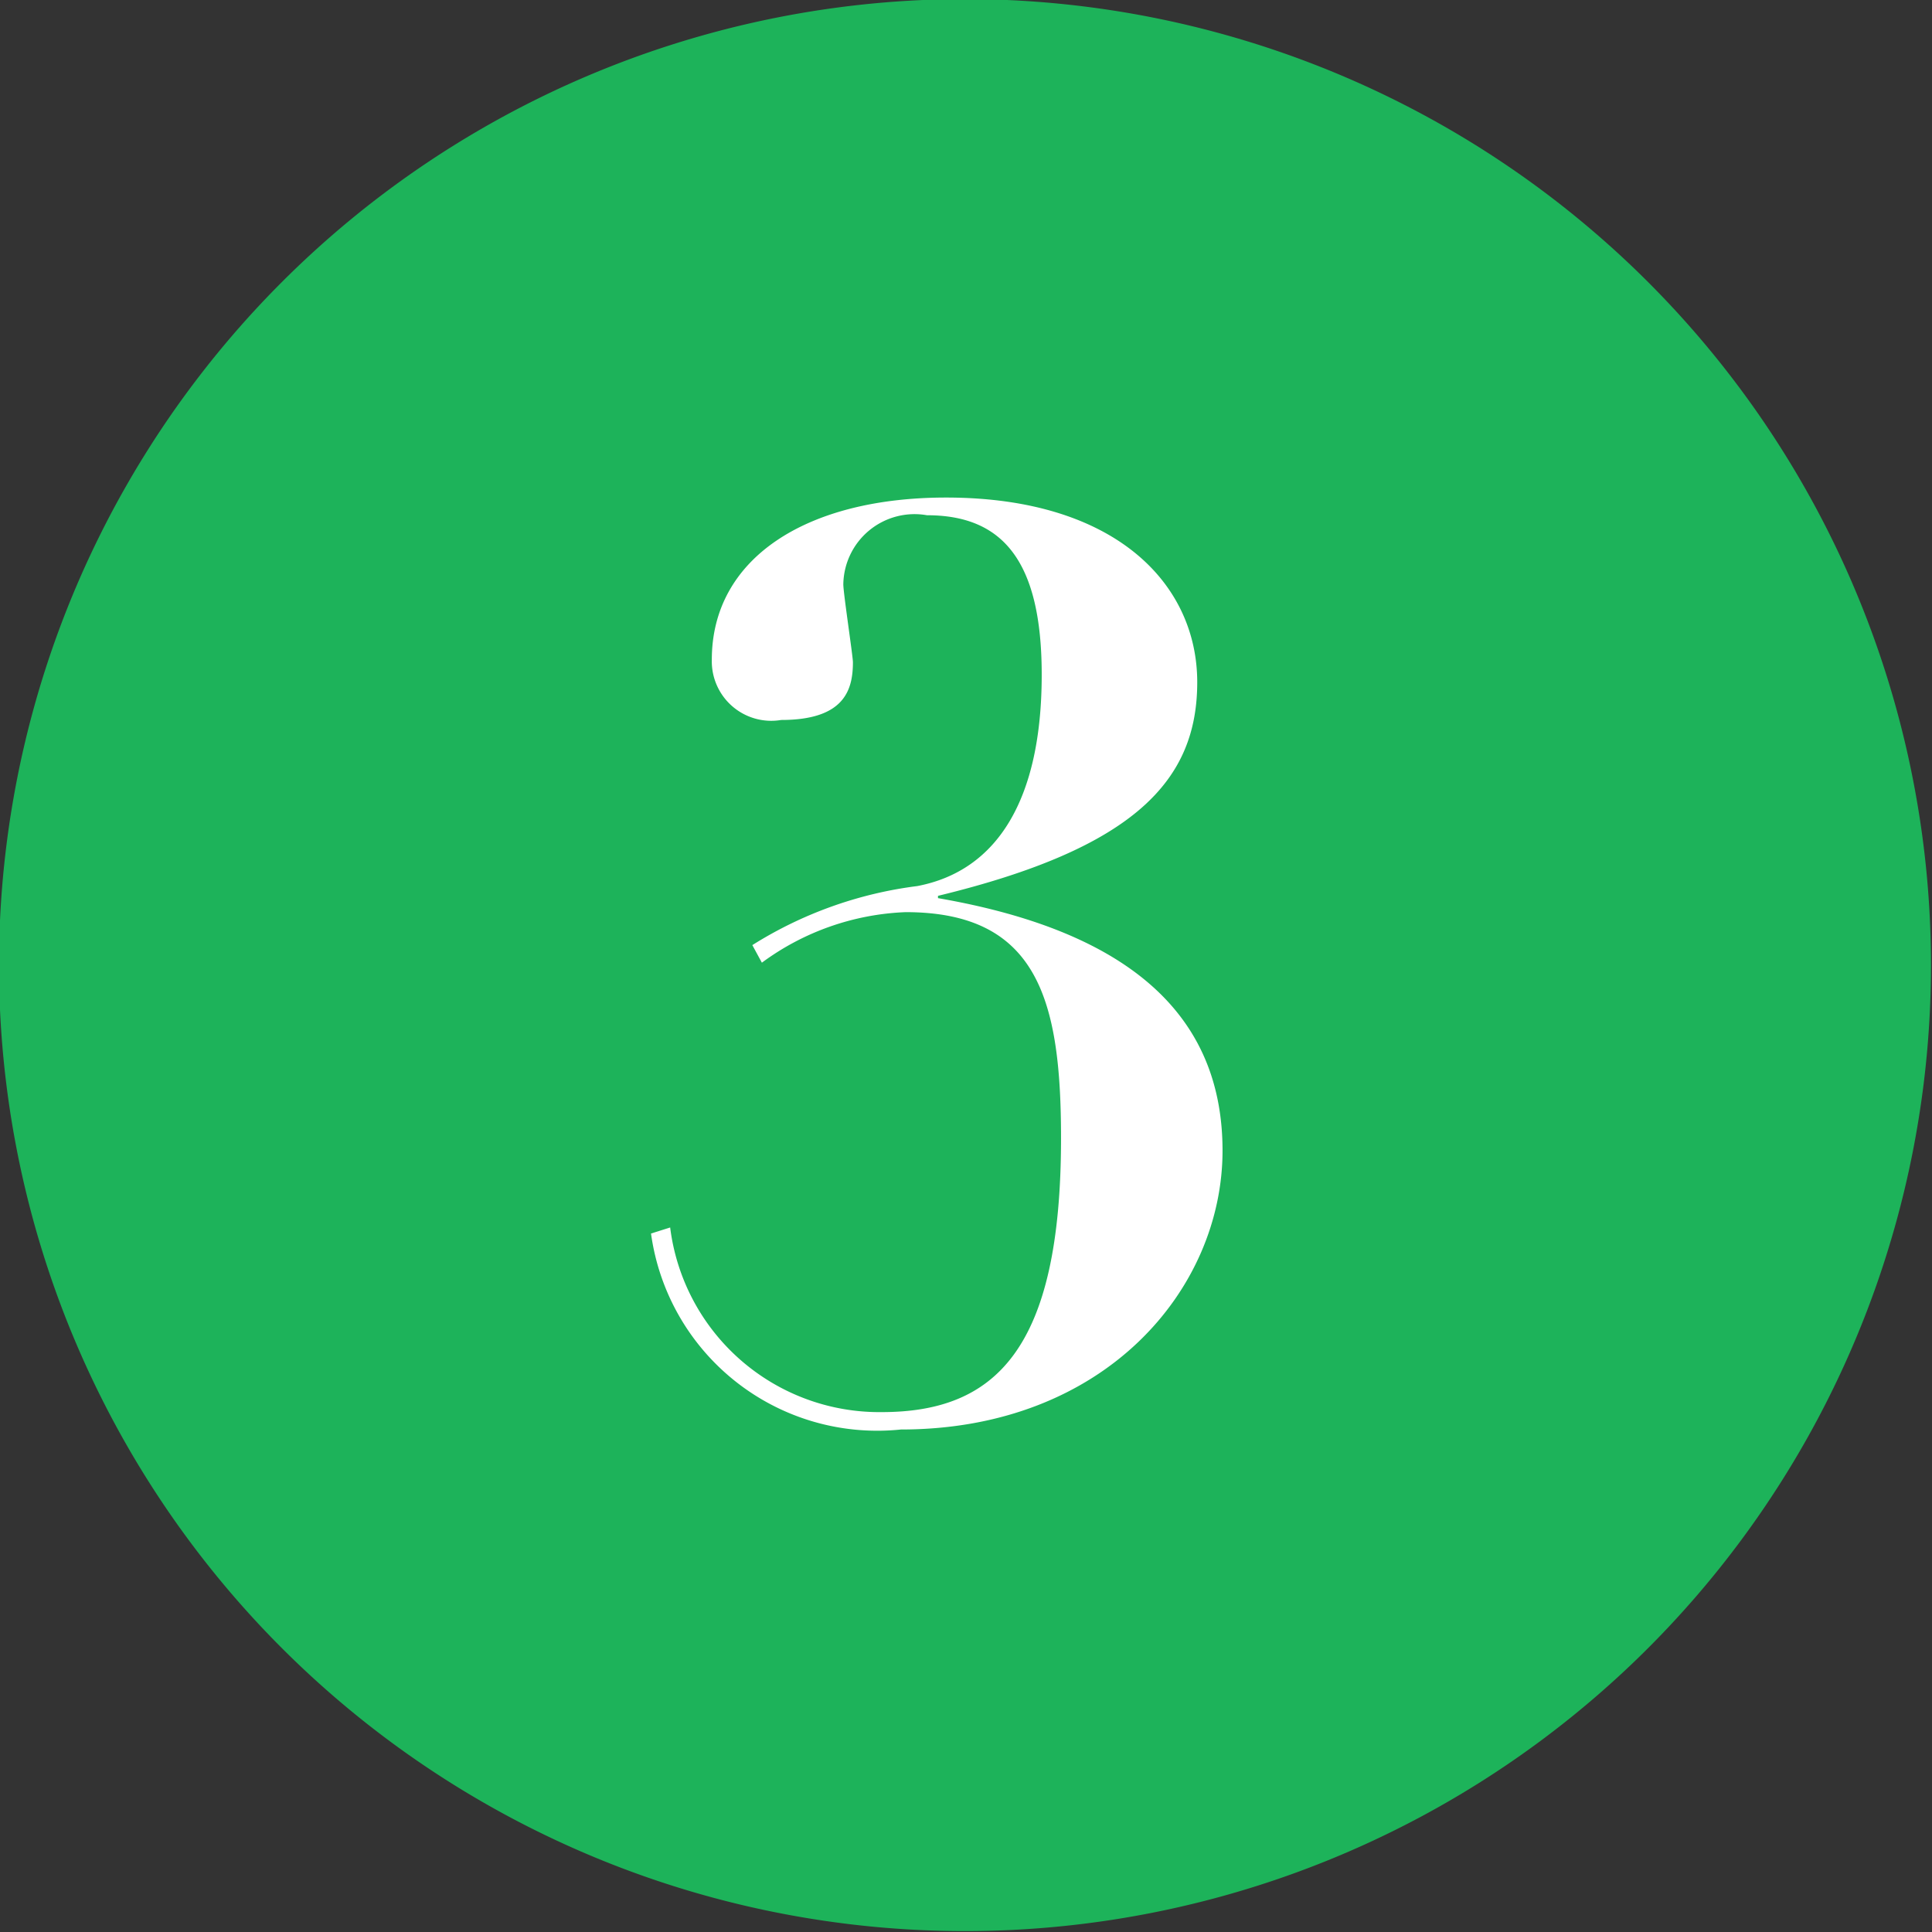 <svg id="num" xmlns="http://www.w3.org/2000/svg" width="32" height="32" viewBox="0 0 32 32">
  <rect x="0" y="0" width="32" height="32" fill="#333333" stroke="none"/>
  <defs>
    <style>
      .cls-1 {
        fill: #1db35a;
      }

      .cls-1, .cls-2 {
        fill-rule: evenodd;
      }

      .cls-2 {
        fill: #fff;
      }
    </style>
  </defs>
  <path id="楕円形_1" data-name="楕円形 1" class="cls-1" d="M15.983-.015a16,16,0,1,1-16,16.005A16,16,0,0,1,15.983-.015Z"/>
  <path id="_3" data-name="3" class="cls-2" d="M19.83,11.3c0-1.623-1.347-3.059-4.159-3.059-2.337,0-3.881,1.02-3.881,2.684a0.985,0.985,0,0,0,1.149,1c1.05,0,1.188-.5,1.188-0.957,0-.1-0.159-1.144-0.159-1.29a1.18,1.18,0,0,1,1.386-1.144c1.248,0,1.9.749,1.9,2.642,0,2.06-.733,3.246-2.06,3.5a6.705,6.705,0,0,0-2.733.978l0.158,0.291A4.286,4.286,0,0,1,15,15.108c2.2,0,2.574,1.477,2.574,3.745,0,3.5-1.089,4.536-2.971,4.536A3.492,3.492,0,0,1,11.1,20.331l-0.317.1a3.782,3.782,0,0,0,4.139,3.246c3.386,0,5.327-2.33,5.327-4.619,0-2.185-1.465-3.62-4.713-4.182V14.838C18.8,14.047,19.83,12.924,19.83,11.3Z"/>
</svg>
